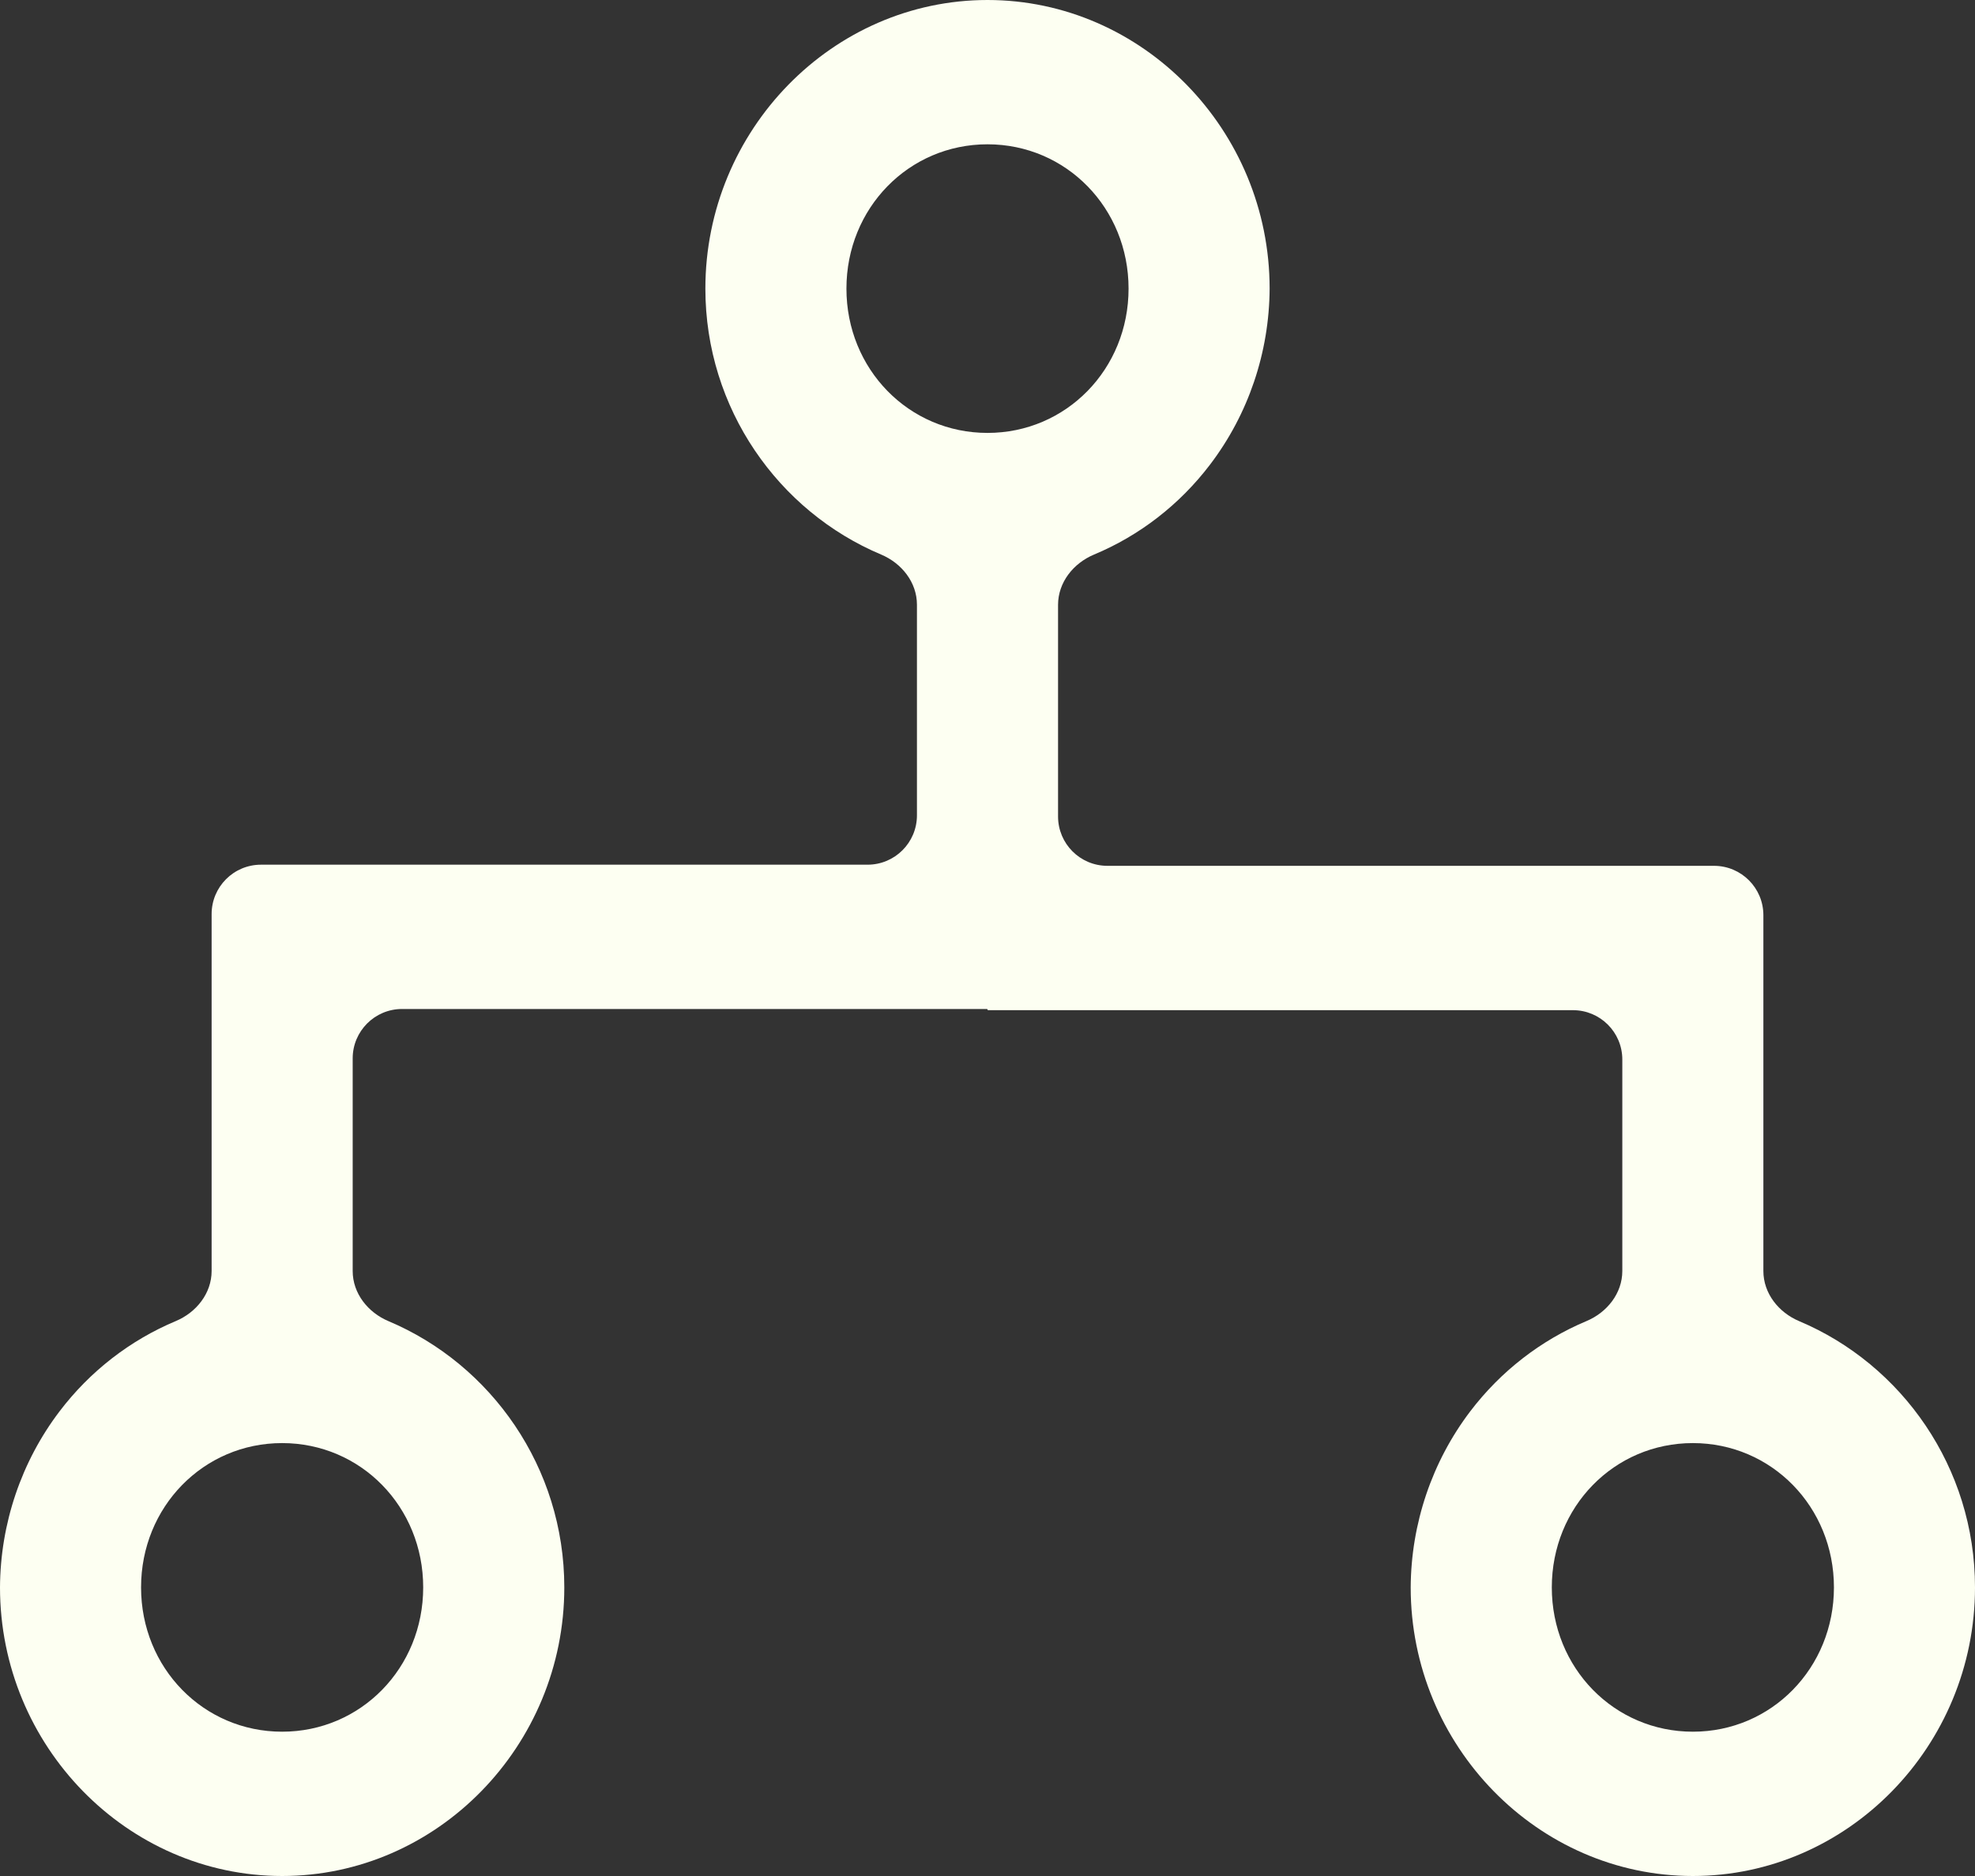 <svg width="40" height="38" viewBox="0 0 40 38" fill="none" xmlns="http://www.w3.org/2000/svg">
<rect x="0" y="0" width="40" height="38" fill="#333333" stroke="none"/>
<path d="M20 0C16.86 0 14.286 2.634 14.286 5.846C14.286 8.276 15.767 10.359 17.846 11.233C18.263 11.409 18.571 11.796 18.571 12.249V16.515C18.571 17.067 18.124 17.515 17.571 17.515H5.286C4.733 17.515 4.286 17.963 4.286 18.515V25.744C4.286 26.197 3.977 26.585 3.559 26.76C2.636 27.147 1.823 27.775 1.206 28.588C0.431 29.608 0.007 30.862 0 32.154C0 35.366 2.574 38 5.714 38C8.854 38 11.429 35.366 11.429 32.154C11.429 29.724 9.947 27.637 7.868 26.761C7.451 26.585 7.143 26.198 7.143 25.745V21.438C7.143 20.886 7.591 20.438 8.143 20.438H19.988C19.995 20.438 20 20.443 20 20.45C20 20.456 20.005 20.462 20.012 20.462H31.857C32.409 20.462 32.857 20.909 32.857 21.462V25.744C32.857 26.197 32.548 26.585 32.13 26.76C31.208 27.147 30.395 27.775 29.777 28.588C29.002 29.608 28.578 30.862 28.571 32.154C28.571 35.366 31.146 38 34.286 38C37.426 38 40 35.366 40 32.154C40 29.724 38.519 27.637 36.439 26.761C36.022 26.585 35.714 26.198 35.714 25.745V18.538C35.714 17.986 35.267 17.538 34.714 17.538H22.429C21.876 17.538 21.429 17.091 21.429 16.538V12.251C21.429 11.798 21.738 11.409 22.156 11.234C23.079 10.849 23.891 10.222 24.508 9.41C25.284 8.39 25.707 7.138 25.714 5.846C25.714 2.634 23.14 0 20 0ZM20 2.923C21.594 2.923 22.857 4.215 22.857 5.846C22.857 7.477 21.594 8.769 20 8.769C18.406 8.769 17.143 7.477 17.143 5.846C17.143 4.215 18.406 2.923 20 2.923ZM5.714 29.231C7.309 29.231 8.571 30.523 8.571 32.154C8.571 33.785 7.309 35.077 5.714 35.077C4.12 35.077 2.857 33.785 2.857 32.154C2.857 30.523 4.12 29.231 5.714 29.231ZM34.286 29.231C35.88 29.231 37.143 30.523 37.143 32.154C37.143 33.785 35.88 35.077 34.286 35.077C32.691 35.077 31.429 33.785 31.429 32.154C31.429 30.523 32.691 29.231 34.286 29.231Z" fill="#FDFFF2"/>
</svg>
